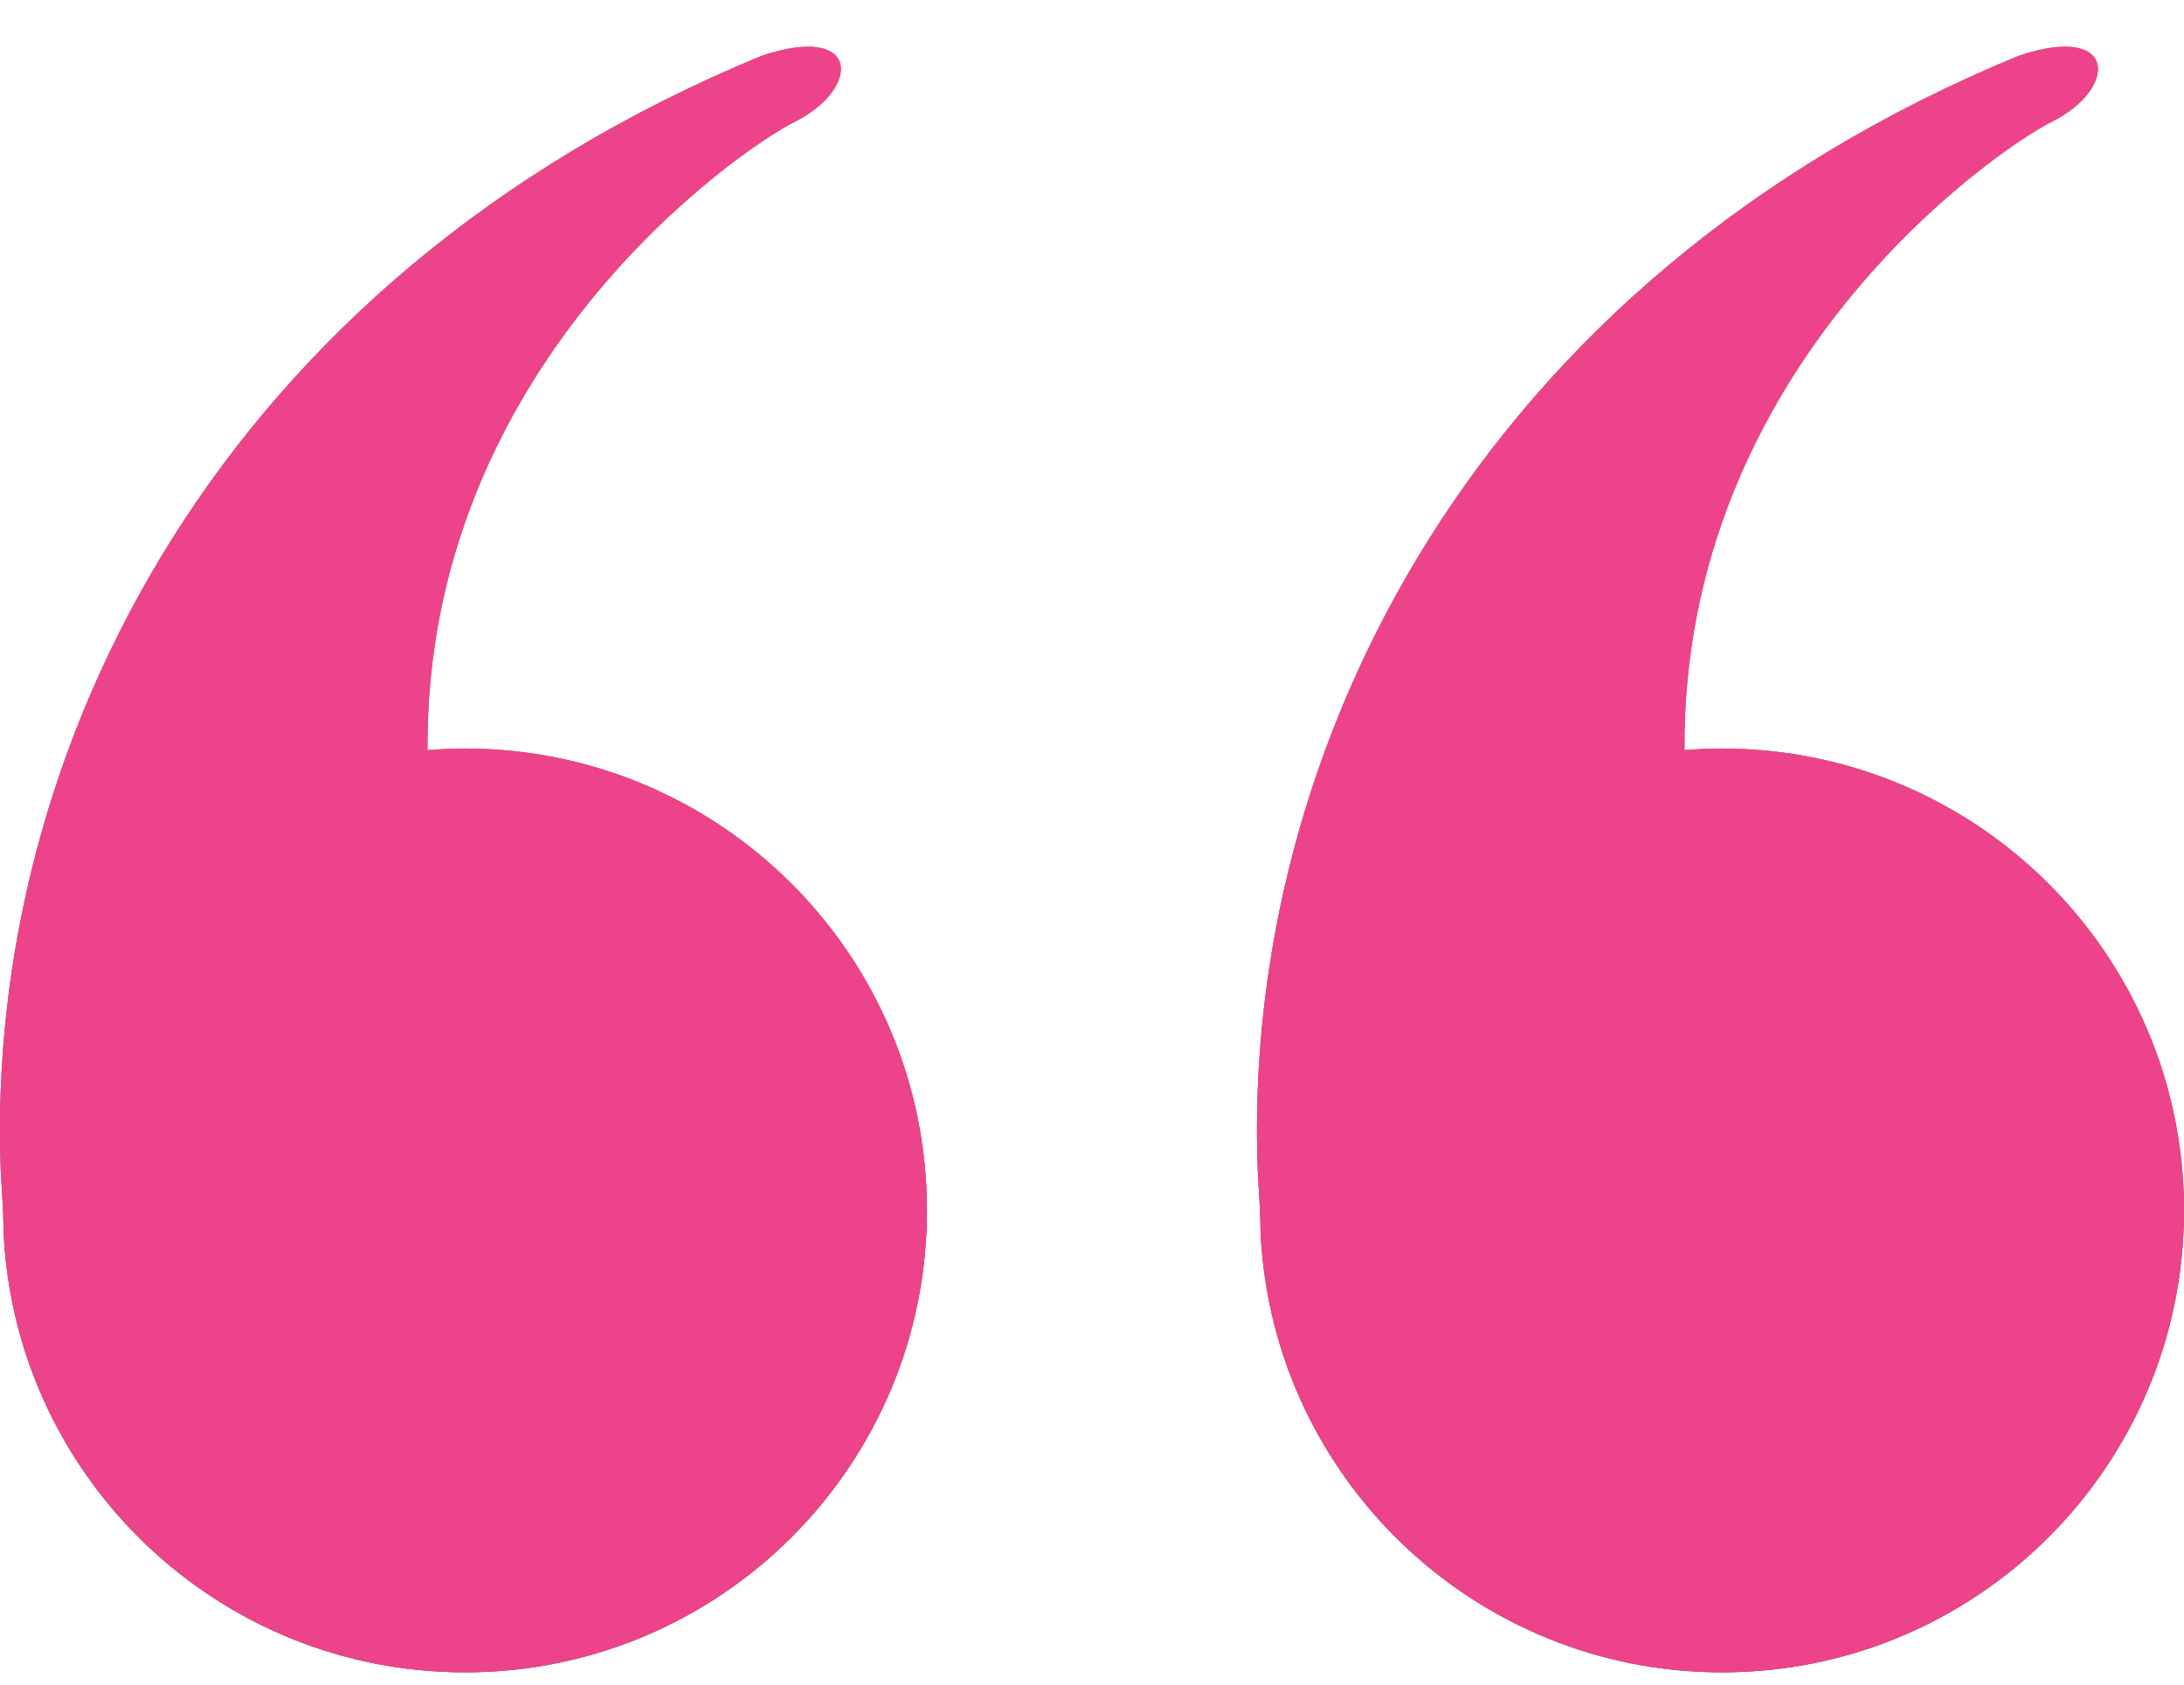 <?xml version="1.0" encoding="UTF-8"?> <svg xmlns="http://www.w3.org/2000/svg" width="35" height="27" viewBox="0 0 35 27" fill="none"><path d="M12.211 0.892C13.797 0.363 13.797 1.421 12.74 1.95C11.847 2.396 6.804 5.86 6.851 12.023C7.049 12.007 7.25 11.997 7.452 11.997C11.541 11.997 14.855 15.311 14.855 19.4C14.855 23.489 11.541 26.803 7.452 26.803C3.491 26.803 0.257 23.693 0.059 19.781L0.049 19.4L0.012 18.753C-0.243 12.034 3.502 4.478 12.211 0.892Z" fill="#D4C4A6"></path><path d="M12.211 0.892C13.797 0.363 13.797 1.421 12.74 1.95C11.847 2.396 6.804 5.86 6.851 12.023C7.049 12.007 7.25 11.997 7.452 11.997C11.541 11.997 14.855 15.311 14.855 19.4C14.855 23.489 11.541 26.803 7.452 26.803C3.491 26.803 0.257 23.693 0.059 19.781L0.049 19.4L0.012 18.753C-0.243 12.034 3.502 4.478 12.211 0.892Z" fill="url(#paint0_linear_12_7)"></path><path d="M12.211 0.892C13.797 0.363 13.797 1.421 12.74 1.95C11.847 2.396 6.804 5.86 6.851 12.023C7.049 12.007 7.25 11.997 7.452 11.997C11.541 11.997 14.855 15.311 14.855 19.4C14.855 23.489 11.541 26.803 7.452 26.803C3.491 26.803 0.257 23.693 0.059 19.781L0.049 19.4L0.012 18.753C-0.243 12.034 3.502 4.478 12.211 0.892Z" fill="#EC438A"></path><path d="M32.355 0.892C33.942 0.363 33.942 1.421 32.885 1.95C31.991 2.396 26.948 5.86 26.995 12.023C27.194 12.007 27.394 11.997 27.597 11.997C31.685 11.997 35 15.311 35 19.4C35 23.489 31.685 26.803 27.597 26.803C23.636 26.803 20.401 23.693 20.203 19.781L20.193 19.4L20.156 18.753C19.901 12.034 23.647 4.478 32.355 0.892Z" fill="#D4C4A6"></path><path d="M32.355 0.892C33.942 0.363 33.942 1.421 32.885 1.95C31.991 2.396 26.948 5.86 26.995 12.023C27.194 12.007 27.394 11.997 27.597 11.997C31.685 11.997 35 15.311 35 19.4C35 23.489 31.685 26.803 27.597 26.803C23.636 26.803 20.401 23.693 20.203 19.781L20.193 19.4L20.156 18.753C19.901 12.034 23.647 4.478 32.355 0.892Z" fill="url(#paint1_linear_12_7)"></path><path d="M32.355 0.892C33.942 0.363 33.942 1.421 32.885 1.95C31.991 2.396 26.948 5.86 26.995 12.023C27.194 12.007 27.394 11.997 27.597 11.997C31.685 11.997 35 15.311 35 19.4C35 23.489 31.685 26.803 27.597 26.803C23.636 26.803 20.401 23.693 20.203 19.781L20.193 19.4L20.156 18.753C19.901 12.034 23.647 4.478 32.355 0.892Z" fill="#EC438A"></path><defs><linearGradient id="paint0_linear_12_7" x1="7.427" y1="0.748" x2="7.427" y2="26.803" gradientUnits="userSpaceOnUse"><stop stop-color="#CB9A7E"></stop><stop offset="1" stop-color="#784A32"></stop></linearGradient><linearGradient id="paint1_linear_12_7" x1="27.572" y1="0.748" x2="27.572" y2="26.803" gradientUnits="userSpaceOnUse"><stop stop-color="#CB9A7E"></stop><stop offset="1" stop-color="#784A32"></stop></linearGradient></defs></svg> 
